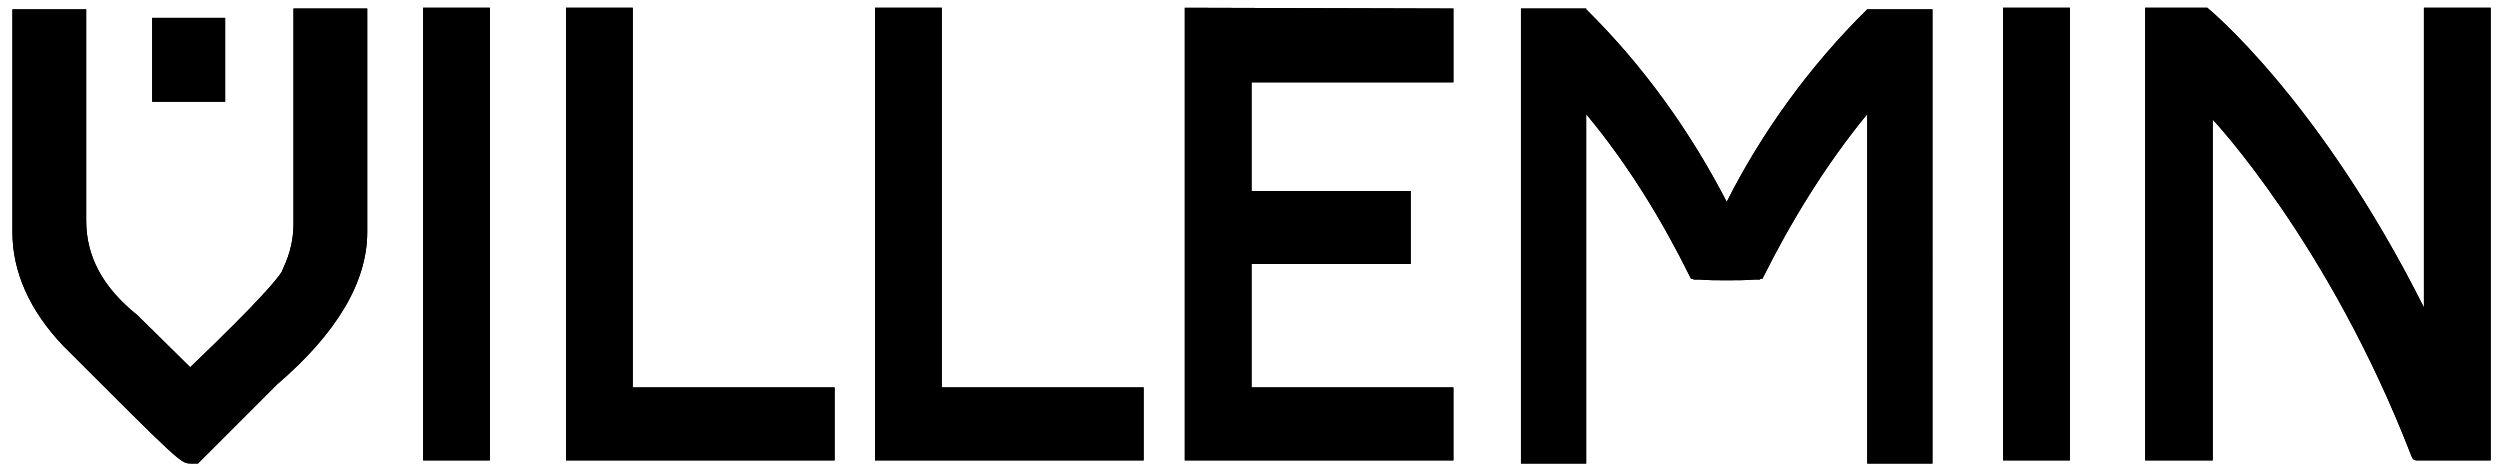 <?xml version="1.0" encoding="utf-8"?>
<!-- Generator: Adobe Illustrator 25.0.0, SVG Export Plug-In . SVG Version: 6.00 Build 0)  -->
<svg version="1.1" id="Calque_1" xmlns="http://www.w3.org/2000/svg" xmlns:xlink="http://www.w3.org/1999/xlink" x="0px" y="0px"
	 viewBox="0 0 322 60.6" style="enable-background:new 0 0 322 60.6;" xml:space="preserve">
<style type="text/css">
	.st0{clip-path:url(#SVGID_4_);}
	.st1{clip-path:url(#SVGID_8_);}
	.st2{clip-path:url(#SVGID_10_);}
</style>
<g>
	<defs>
		<rect id="SVGID_1_" x="-1.1" y="-14.5" width="453.5" height="165.5"/>
	</defs>
	<clipPath id="SVGID_2_">
		<use xlink:href="#SVGID_1_"  style="overflow:visible;"/>
	</clipPath>
</g>
<g>
	<defs>
		<path id="SVGID_3_" d="M19.6,13.1H29V2.3h-9.4V13.1z M240.5,1.2L240.5,1.2C233,8.6,226.9,17.1,222.4,26
			c-4.6-8.9-10.6-17.4-18.1-24.8V1.1h-8.4v58.6h8.4v-45c5.5,6.6,9.9,13.9,13.5,21.2c0.1,0,0.2,0,0.3,0c0,0,0,0,0,0.1
			c0.2,0,0.5,0,0.7,0c1.2,0.1,2.4,0.1,3.6,0.1s2.5,0,3.6-0.1c0.3,0,0.5,0,0.7,0c0,0,0,0,0-0.1c0.1,0,0.2,0,0.3,0
			c3.6-7.2,8-14.5,13.5-21.2v45h8.4V1.2H240.5z M37.8,28.9c0,1.8-0.4,3.7-1.3,5.6l-0.2,0.5V35c-0.5,0.8-2.5,3.4-11.8,12.3l-6.7-6.6
			l-0.1-0.1c-4.5-3.6-6.6-7.6-6.6-12.2V1.2H9.5H3.2H1.6v28.7c0,5.1,2.2,10.1,6.6,14.7c15.1,15.1,15.1,15.1,16.4,15.1h0.9l10.2-10.2
			c7.7-6.6,11.6-13.2,11.6-19.6V1.1h-1.6h-6.3h-1.6V28.9z M54.5,59.3h8.6V1h-8.6C54.5,1,54.5,59.3,54.5,59.3z M72.9,1v58.3h34.6
			v-9.4h-26V1H72.9z M112.7,1v58.3h34.6v-9.4h-26V1H112.7z M152.6,1v58.3h34.6v-9.4h-26V34h20.5v-9.4h-20.5v-14h26V1.1L152.6,1
			L152.6,1z M258,59.3h8.6V1H258V59.3z M312.2,1v38.6C298.7,12.7,284.3,1,284.3,1h-8v58.3h8.7V15.4c0,0,14.9,15.8,25.5,43.1
			c0.2,0.5,0.3,0.8,0.8,0.8h9.5V1H312.2z"/>
	</defs>
	<use xlink:href="#SVGID_3_"  style="overflow:visible;"/>
	<clipPath id="SVGID_4_">
		<use xlink:href="#SVGID_3_"  style="overflow:visible;"/>
	</clipPath>
	<g class="st0">
		<defs>
			<rect id="SVGID_5_" x="-61.6" y="-28.2" width="453.5" height="162.5"/>
		</defs>
		<use xlink:href="#SVGID_5_"  style="overflow:visible;"/>
		<clipPath id="SVGID_6_">
			<use xlink:href="#SVGID_5_"  style="overflow:visible;"/>
		</clipPath>
	</g>
</g>
<g>
	<defs>
		<rect id="SVGID_7_" x="83.8" y="22.1" width="9.4" height="11.1"/>
	</defs>
	<clipPath id="SVGID_8_">
		<use xlink:href="#SVGID_7_"  style="overflow:visible;"/>
	</clipPath>
	<g class="st1">
		<defs>
			<rect id="SVGID_9_" x="-1.1" y="-14.5" width="453.5" height="165.5"/>
		</defs>
		<clipPath id="SVGID_10_">
			<use xlink:href="#SVGID_9_"  style="overflow:visible;"/>
		</clipPath>
		<g class="st2">
		</g>
	</g>
</g>
</svg>
